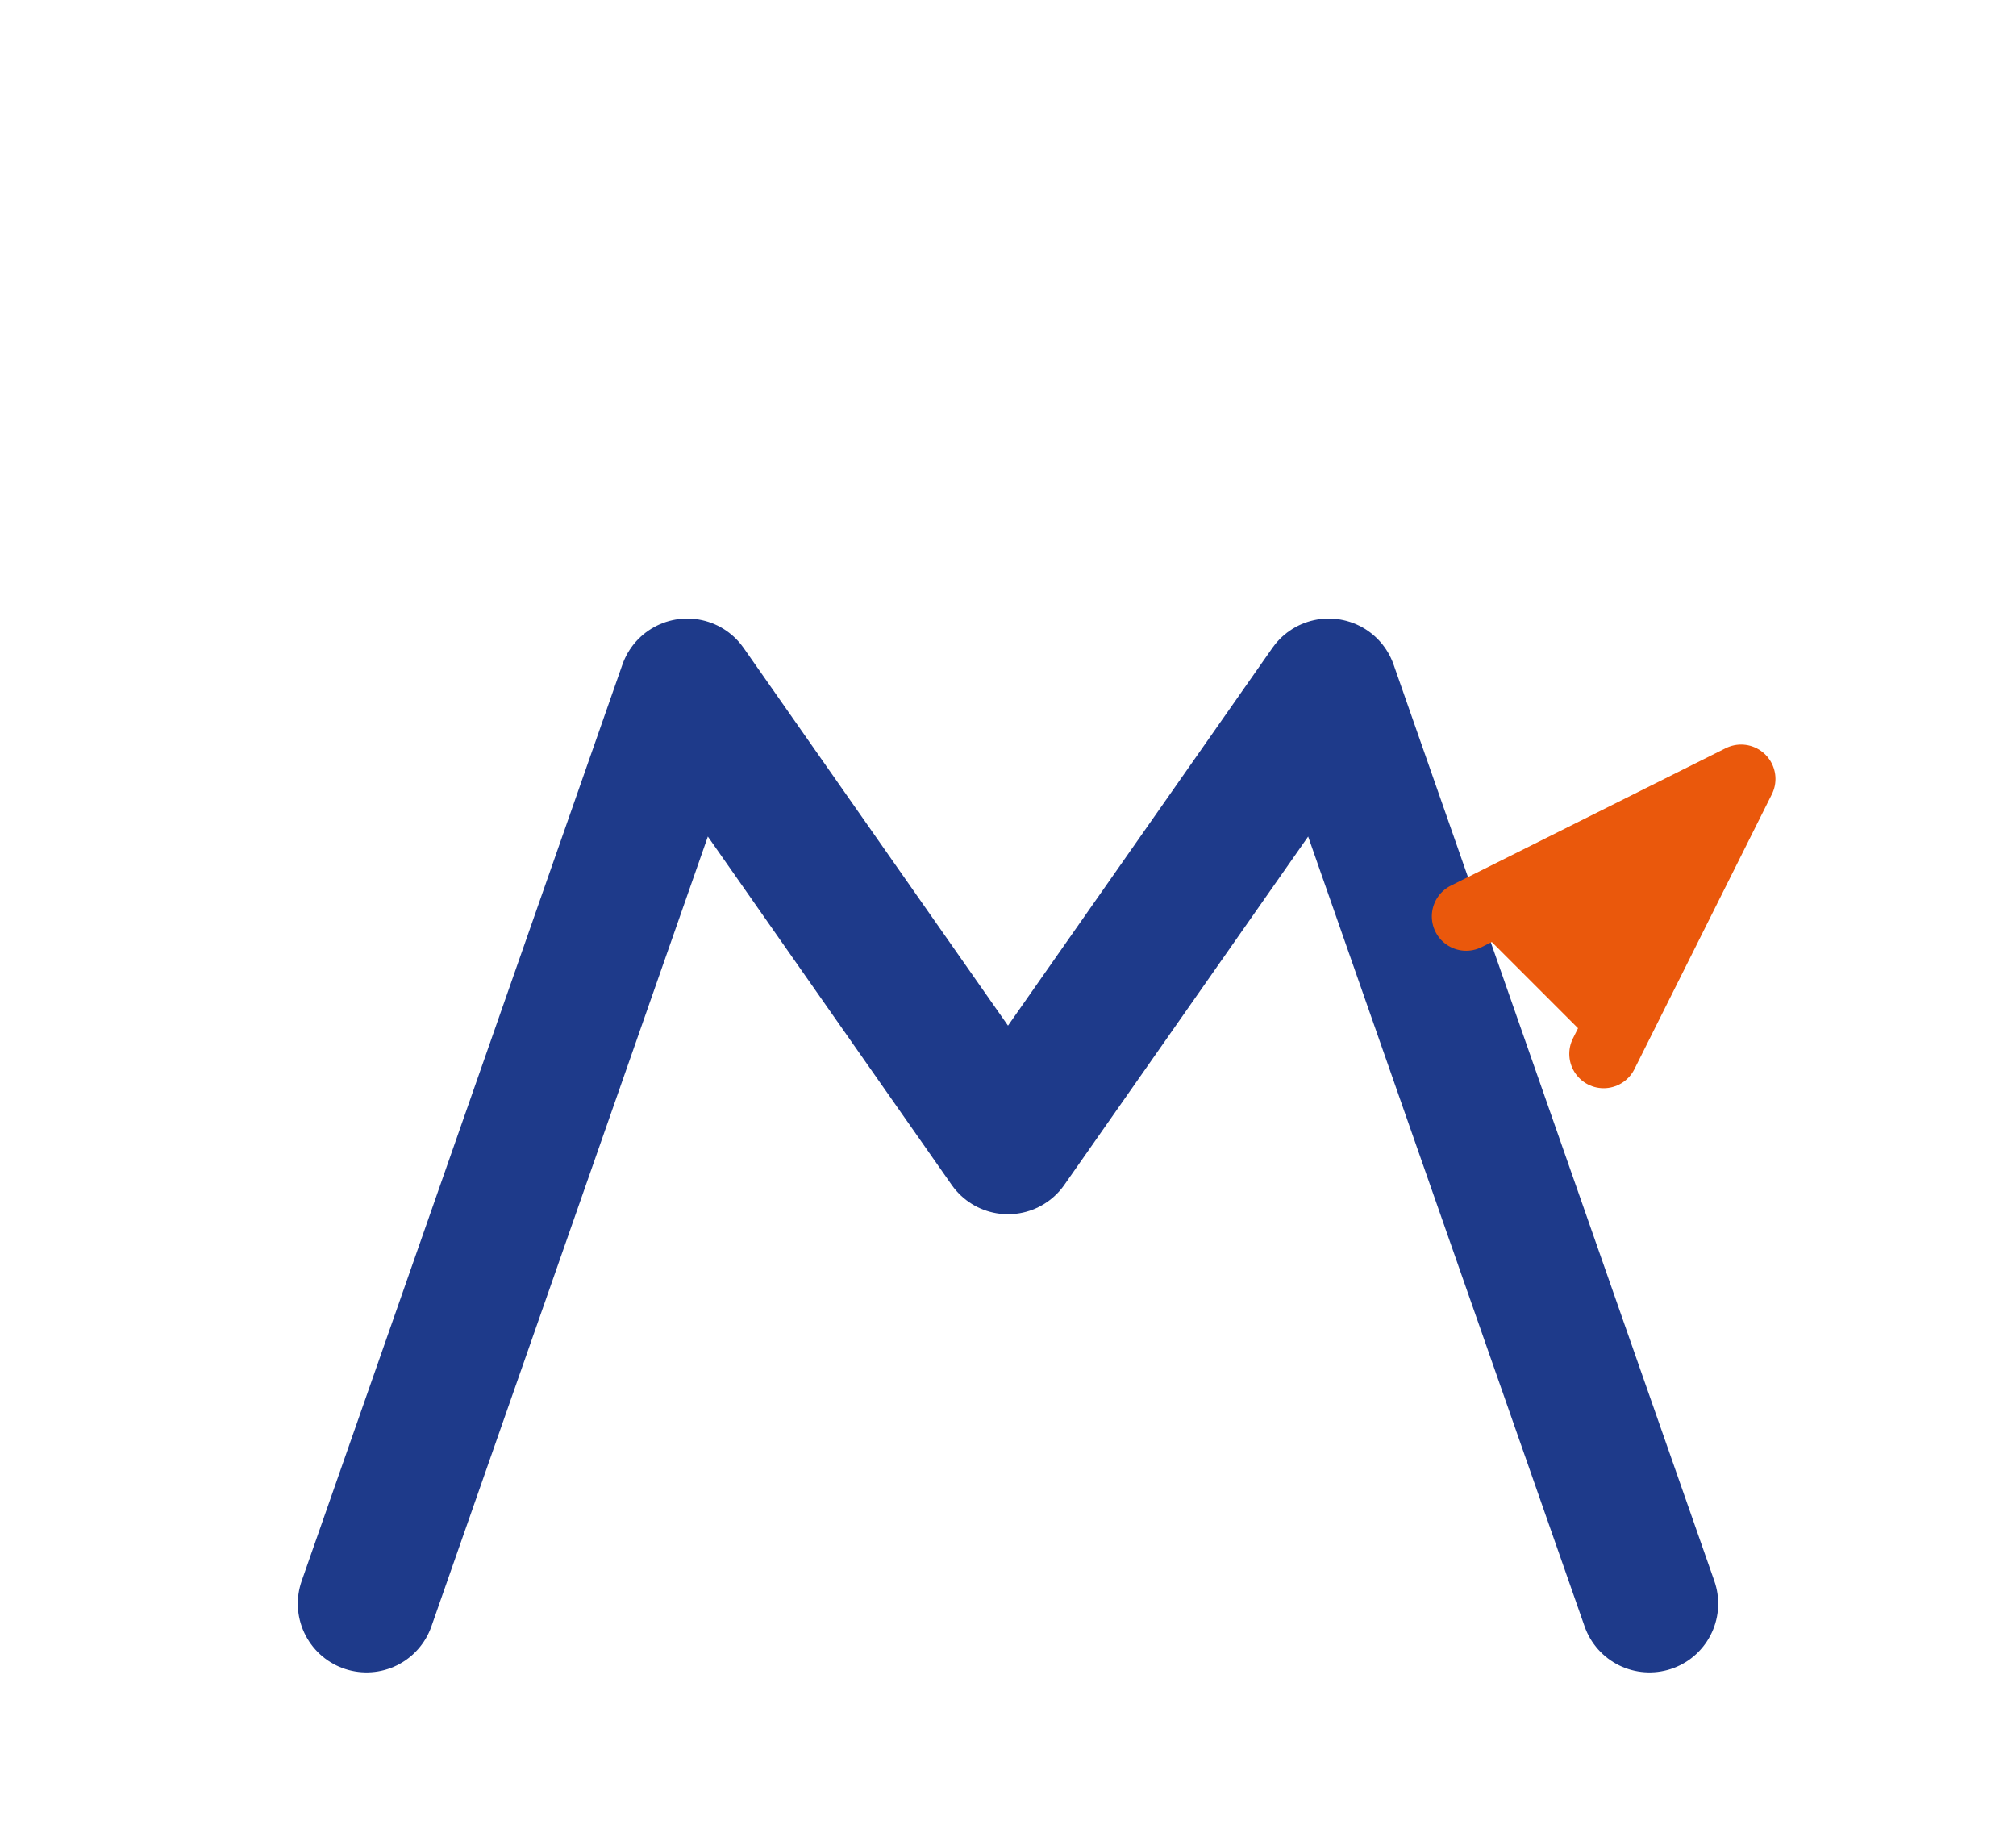 <svg width="44" height="40" viewBox="0 0 44 40" fill="none" xmlns="http://www.w3.org/2000/svg">
  <!-- Icon only: Abstract M with forward motion -->
  <path d="M8 35L15 15L22 25L29 15L36 35" stroke="#1E3A8A" stroke-width="3" stroke-linecap="round" stroke-linejoin="round"/>
  <path d="M32 20L38 17L35 23" fill="#EA580C" stroke="#EA580C" stroke-width="1.5" stroke-linecap="round" stroke-linejoin="round"/>
</svg>